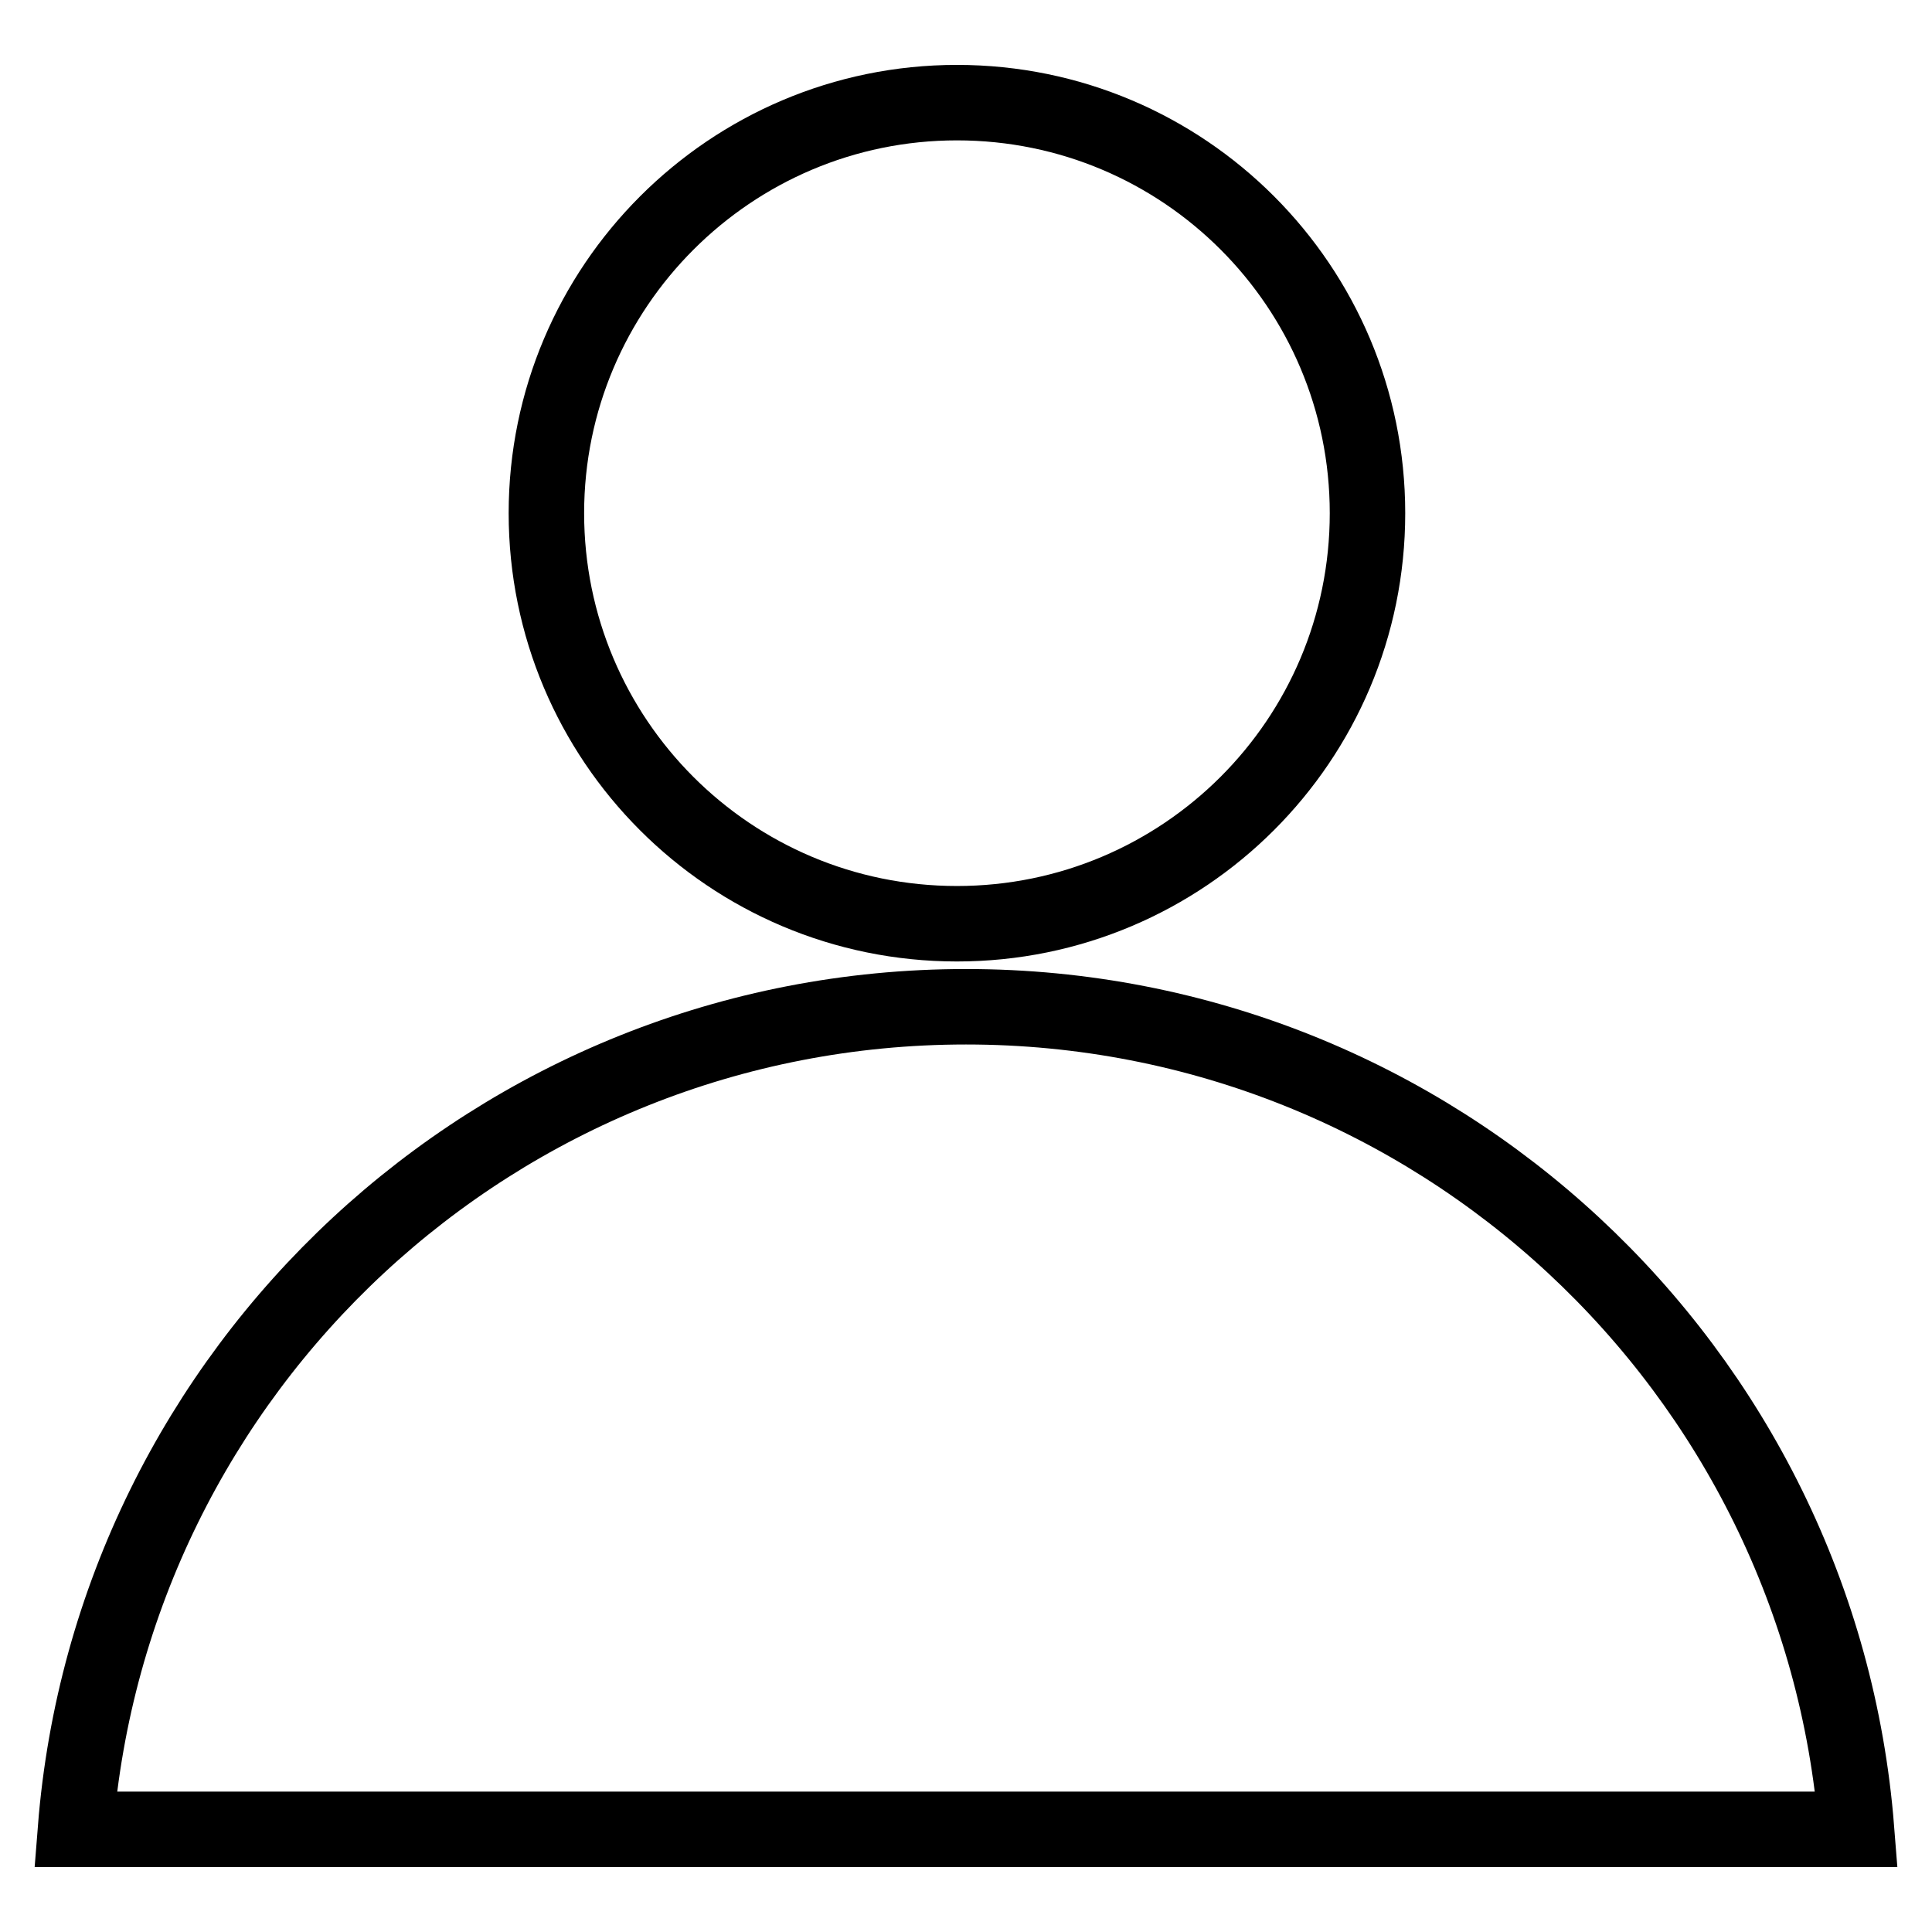 <?xml version="1.0" encoding="utf-8"?>
<!-- Svg Vector Icons : http://www.onlinewebfonts.com/icon -->
<!DOCTYPE svg PUBLIC "-//W3C//DTD SVG 1.1//EN" "http://www.w3.org/Graphics/SVG/1.1/DTD/svg11.dtd">
<svg version="1.1" xmlns="http://www.w3.org/2000/svg" xmlns:xlink="http://www.w3.org/1999/xlink" x="0px" y="0px" viewBox="0 0 256 256" enable-background="new 0 0 256 256" xml:space="preserve">
<g><g><path stroke-width="10" fill-opacity="0" stroke="#000000"  d="M72.4,68c0,30,24.3,54.4,54.4,54.4c30,0,54.4-24.3,54.4-54.4c0-30-24.3-54.4-54.4-54.4C96.8,13.6,72.4,38,72.4,68z"/><path stroke-width="10" fill-opacity="0" stroke="#000000"  d="M128,133.4c62.2,0,113.2,48,118,109H10C14.8,181.4,65.8,133.4,128,133.4z"/></g></g>
</svg>